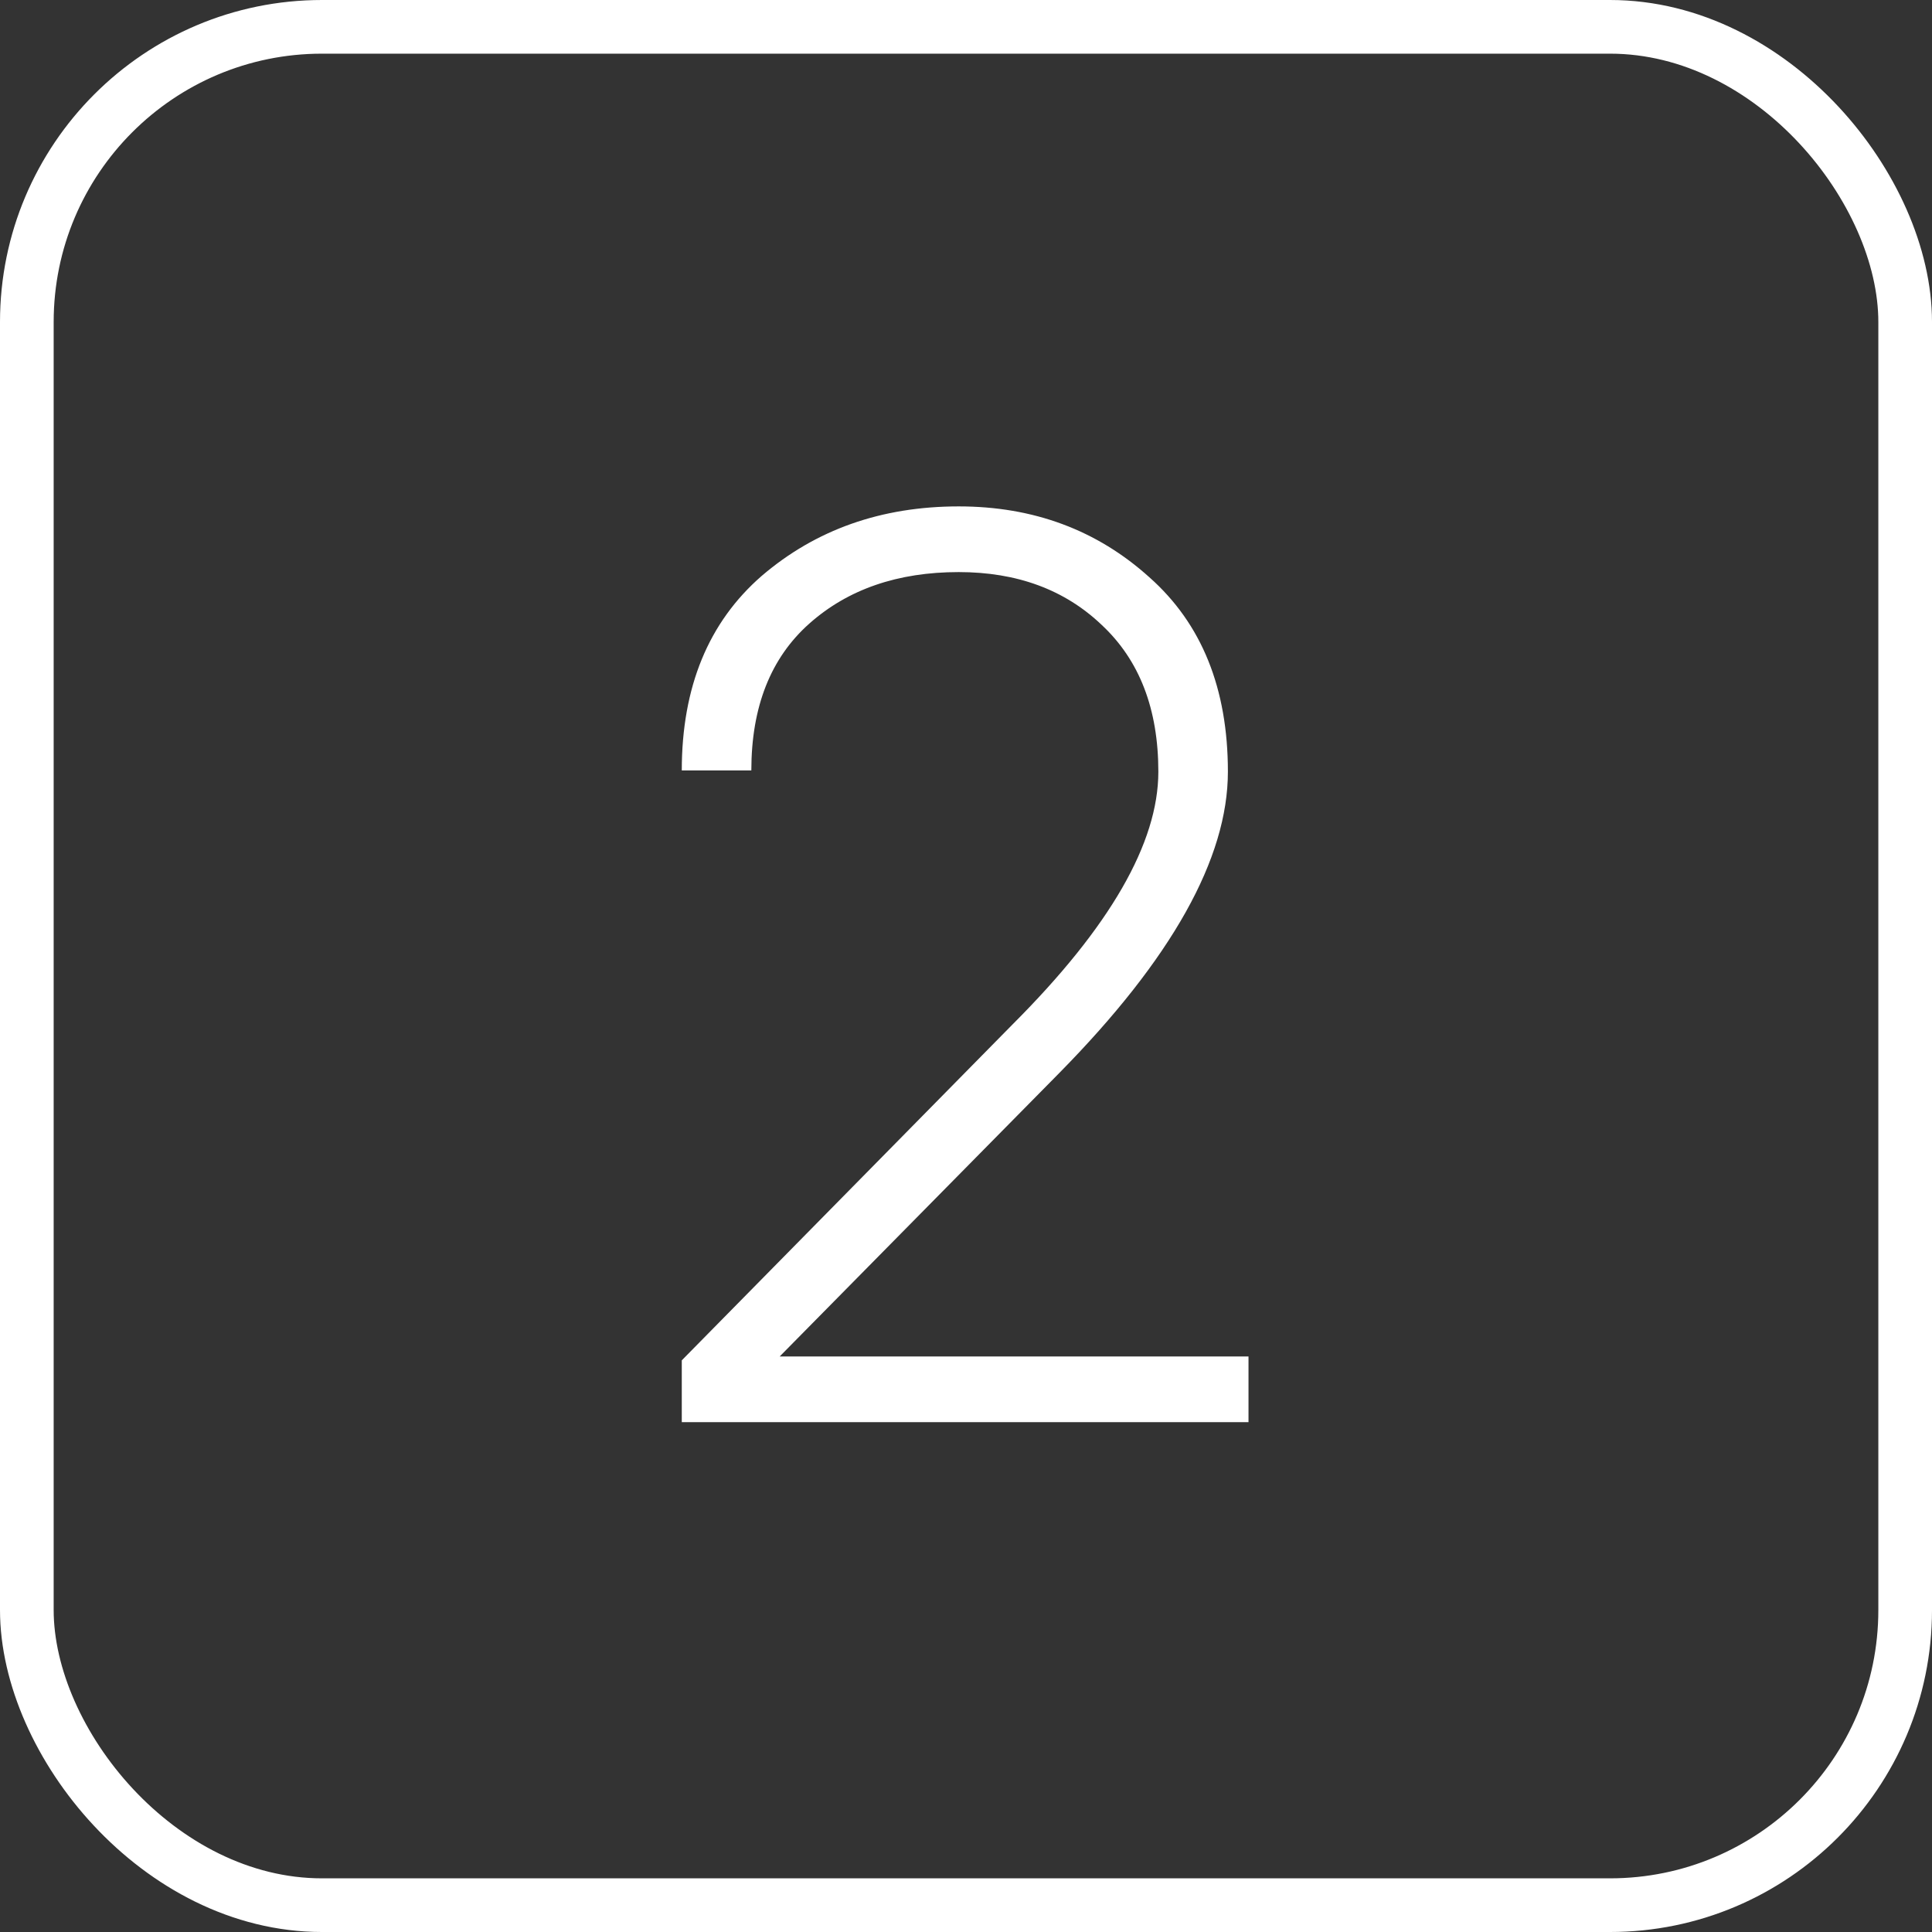 <?xml version="1.0" encoding="UTF-8"?> <svg xmlns="http://www.w3.org/2000/svg" width="36" height="36" viewBox="0 0 36 36" fill="none"><rect x="0" y="0" width="36" height="36" fill="#333333" stroke="none"/> <path d="M12.704 26.5V25.348L18.872 19.084C20.68 17.276 21.584 15.708 21.584 14.38C21.584 13.212 21.232 12.3 20.528 11.644C19.84 10.988 18.952 10.66 17.864 10.66C16.728 10.66 15.8 10.98 15.08 11.62C14.36 12.26 14 13.172 14 14.356H12.704C12.704 12.804 13.2 11.596 14.192 10.732C15.2 9.868 16.424 9.436 17.864 9.436C19.256 9.436 20.44 9.876 21.416 10.756C22.392 11.62 22.88 12.828 22.88 14.38C22.88 15.996 21.832 17.868 19.736 19.996L14.528 25.276H23.264V26.5H12.704Z" fill="white"></path> <rect x="0.5" y="0.5" width="35" height="35" rx="5.5" stroke="white"></rect> </svg> 